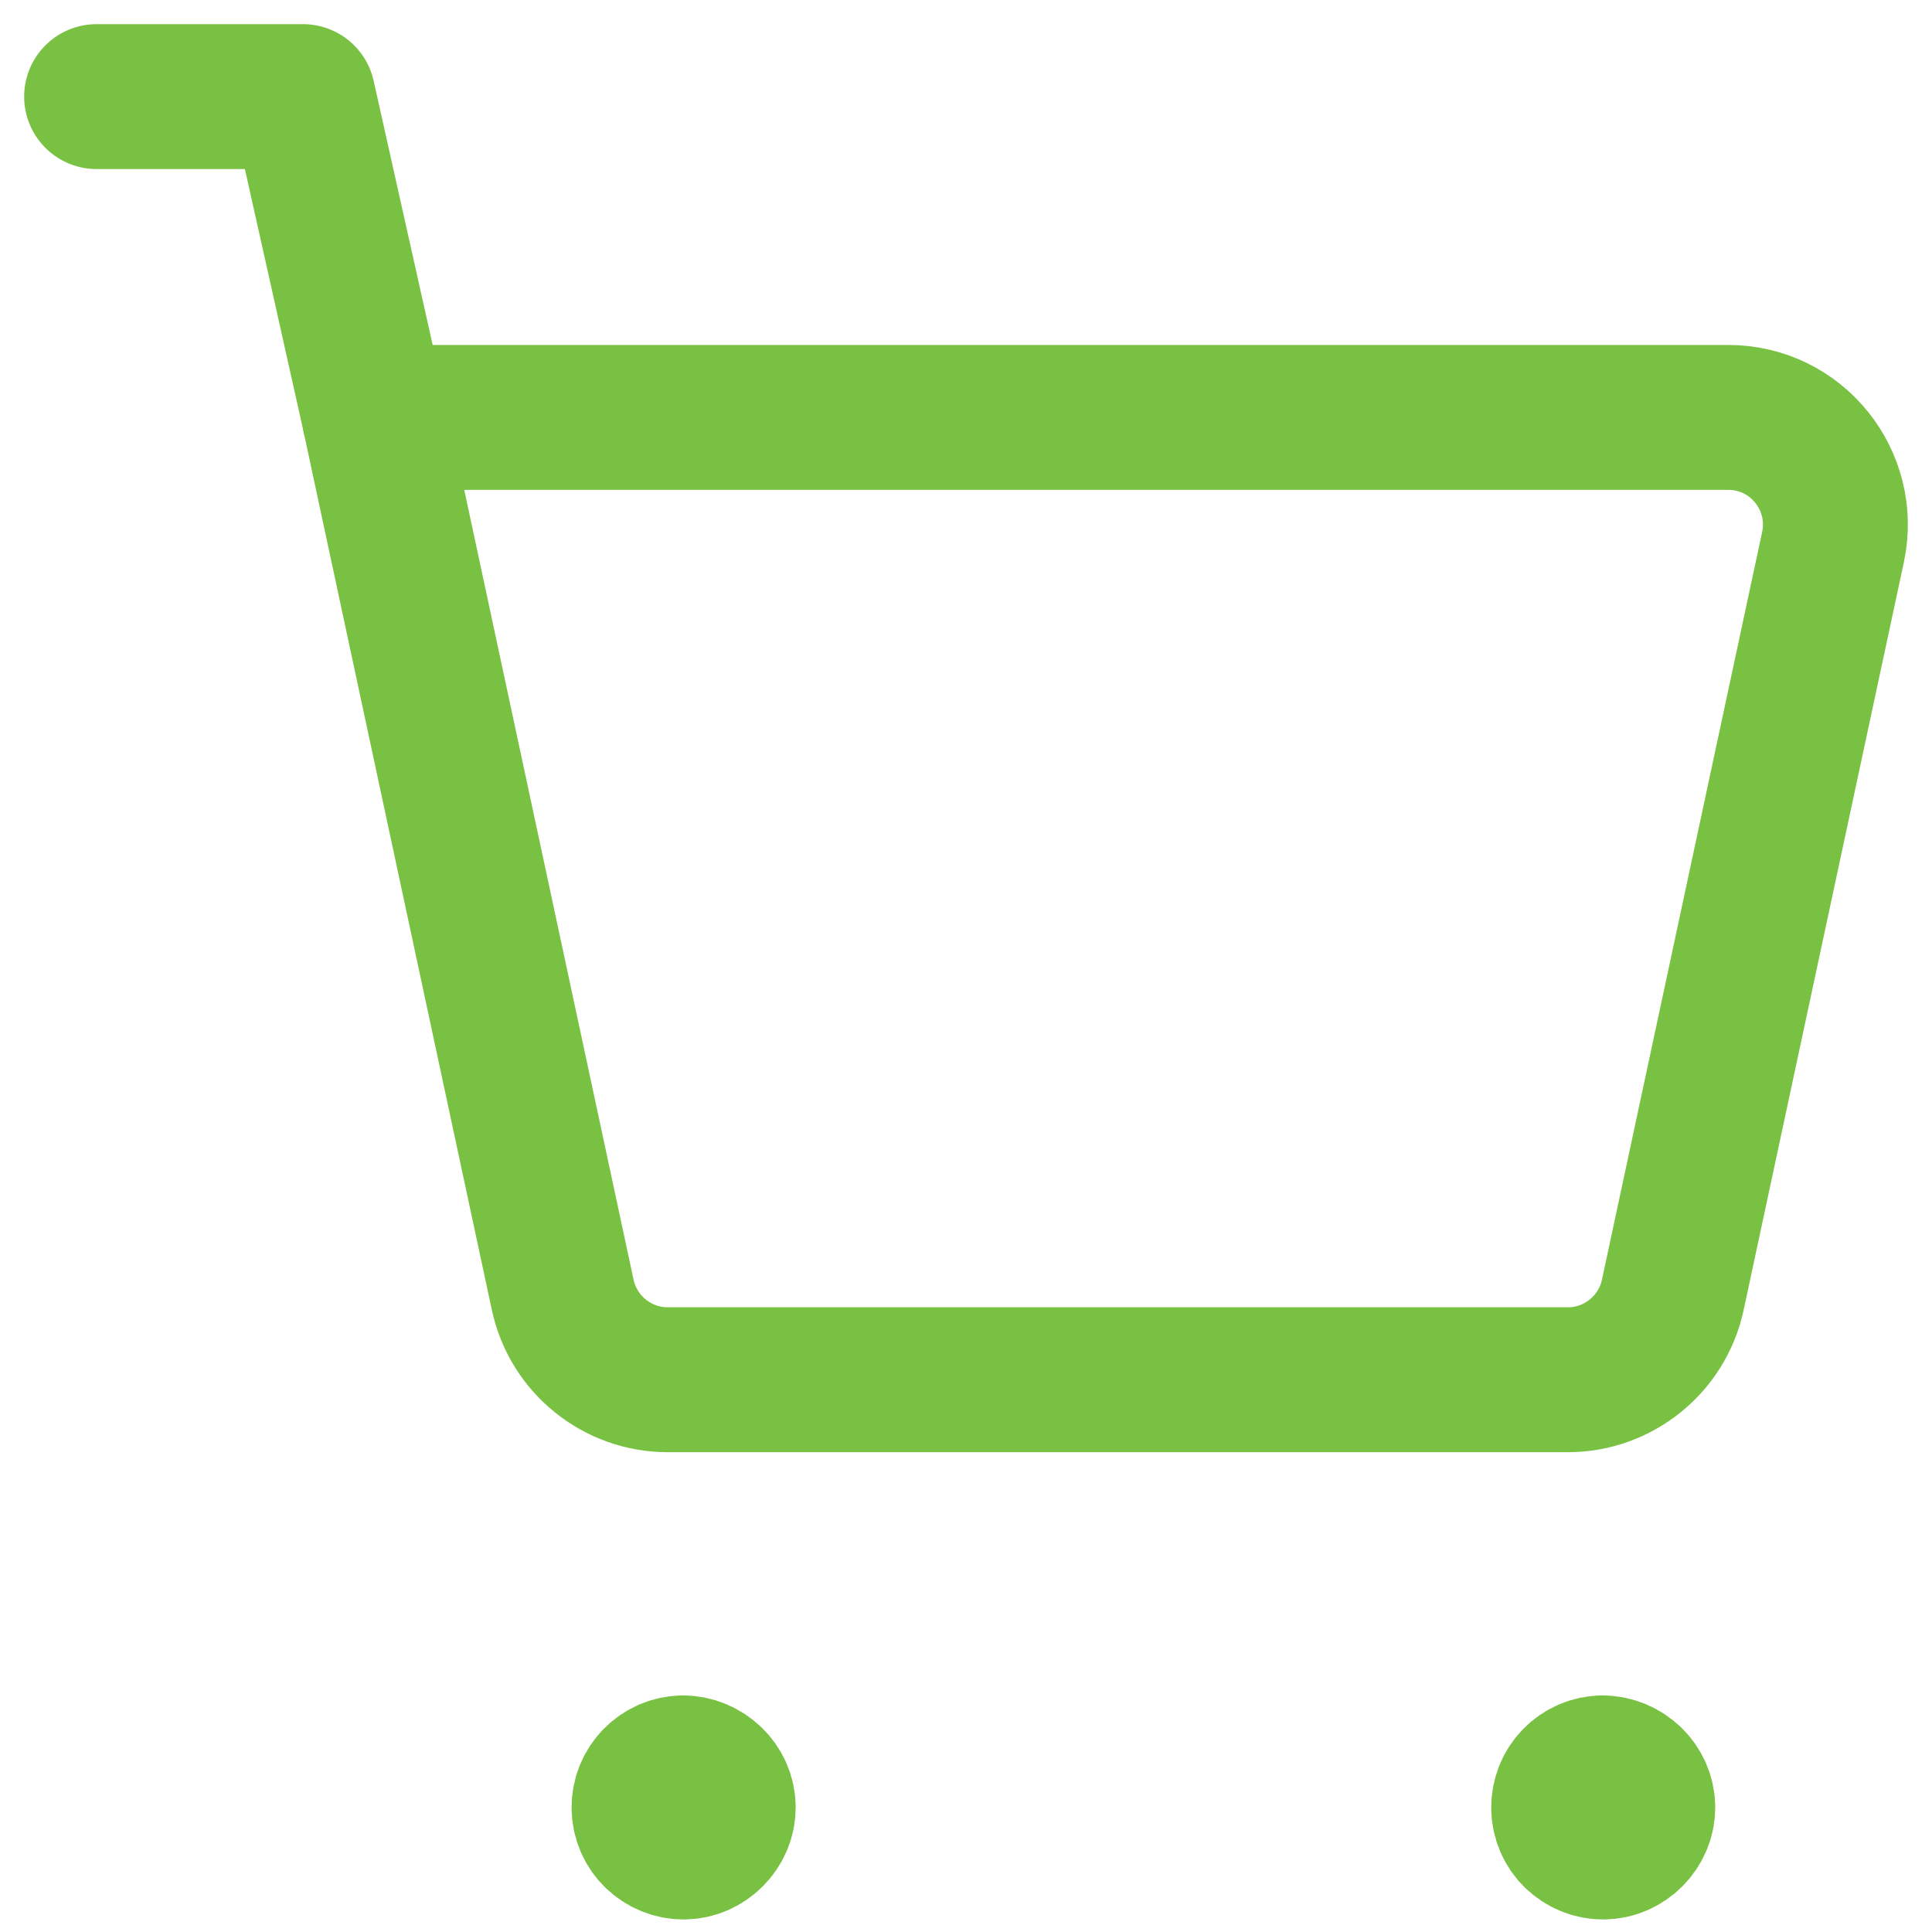 <svg width="20" height="20" viewBox="0 0 20 20" fill="none" xmlns="http://www.w3.org/2000/svg">
<path d="M3.878 4.321L3.136 1H1" stroke="#79C142" stroke-width="1.5" stroke-linecap="round" stroke-linejoin="round"/>
<path d="M5.826 13.408L3.878 4.321H17.891C18.6 4.321 19.12 4.974 18.976 5.66L17.316 13.408C17.205 13.918 16.751 14.283 16.231 14.283H6.911C6.391 14.283 5.937 13.918 5.826 13.408V13.408Z" stroke="#79C142" stroke-width="1.5" stroke-linecap="round" stroke-linejoin="round"/>
<path d="M16.596 18.301C16.364 18.301 16.187 18.489 16.187 18.71C16.187 18.943 16.375 19.12 16.596 19.12C16.818 19.12 17.006 18.932 17.006 18.71C17.006 18.489 16.818 18.301 16.585 18.301" stroke="#79C142" stroke-width="1.5" stroke-linecap="round" stroke-linejoin="round"/>
<path d="M7.077 18.301C6.845 18.301 6.667 18.489 6.667 18.71C6.667 18.943 6.856 19.12 7.077 19.12C7.298 19.12 7.487 18.932 7.487 18.71C7.487 18.489 7.298 18.301 7.066 18.301" stroke="#79C142" stroke-width="1.5" stroke-linecap="round" stroke-linejoin="round"/>
</svg>
